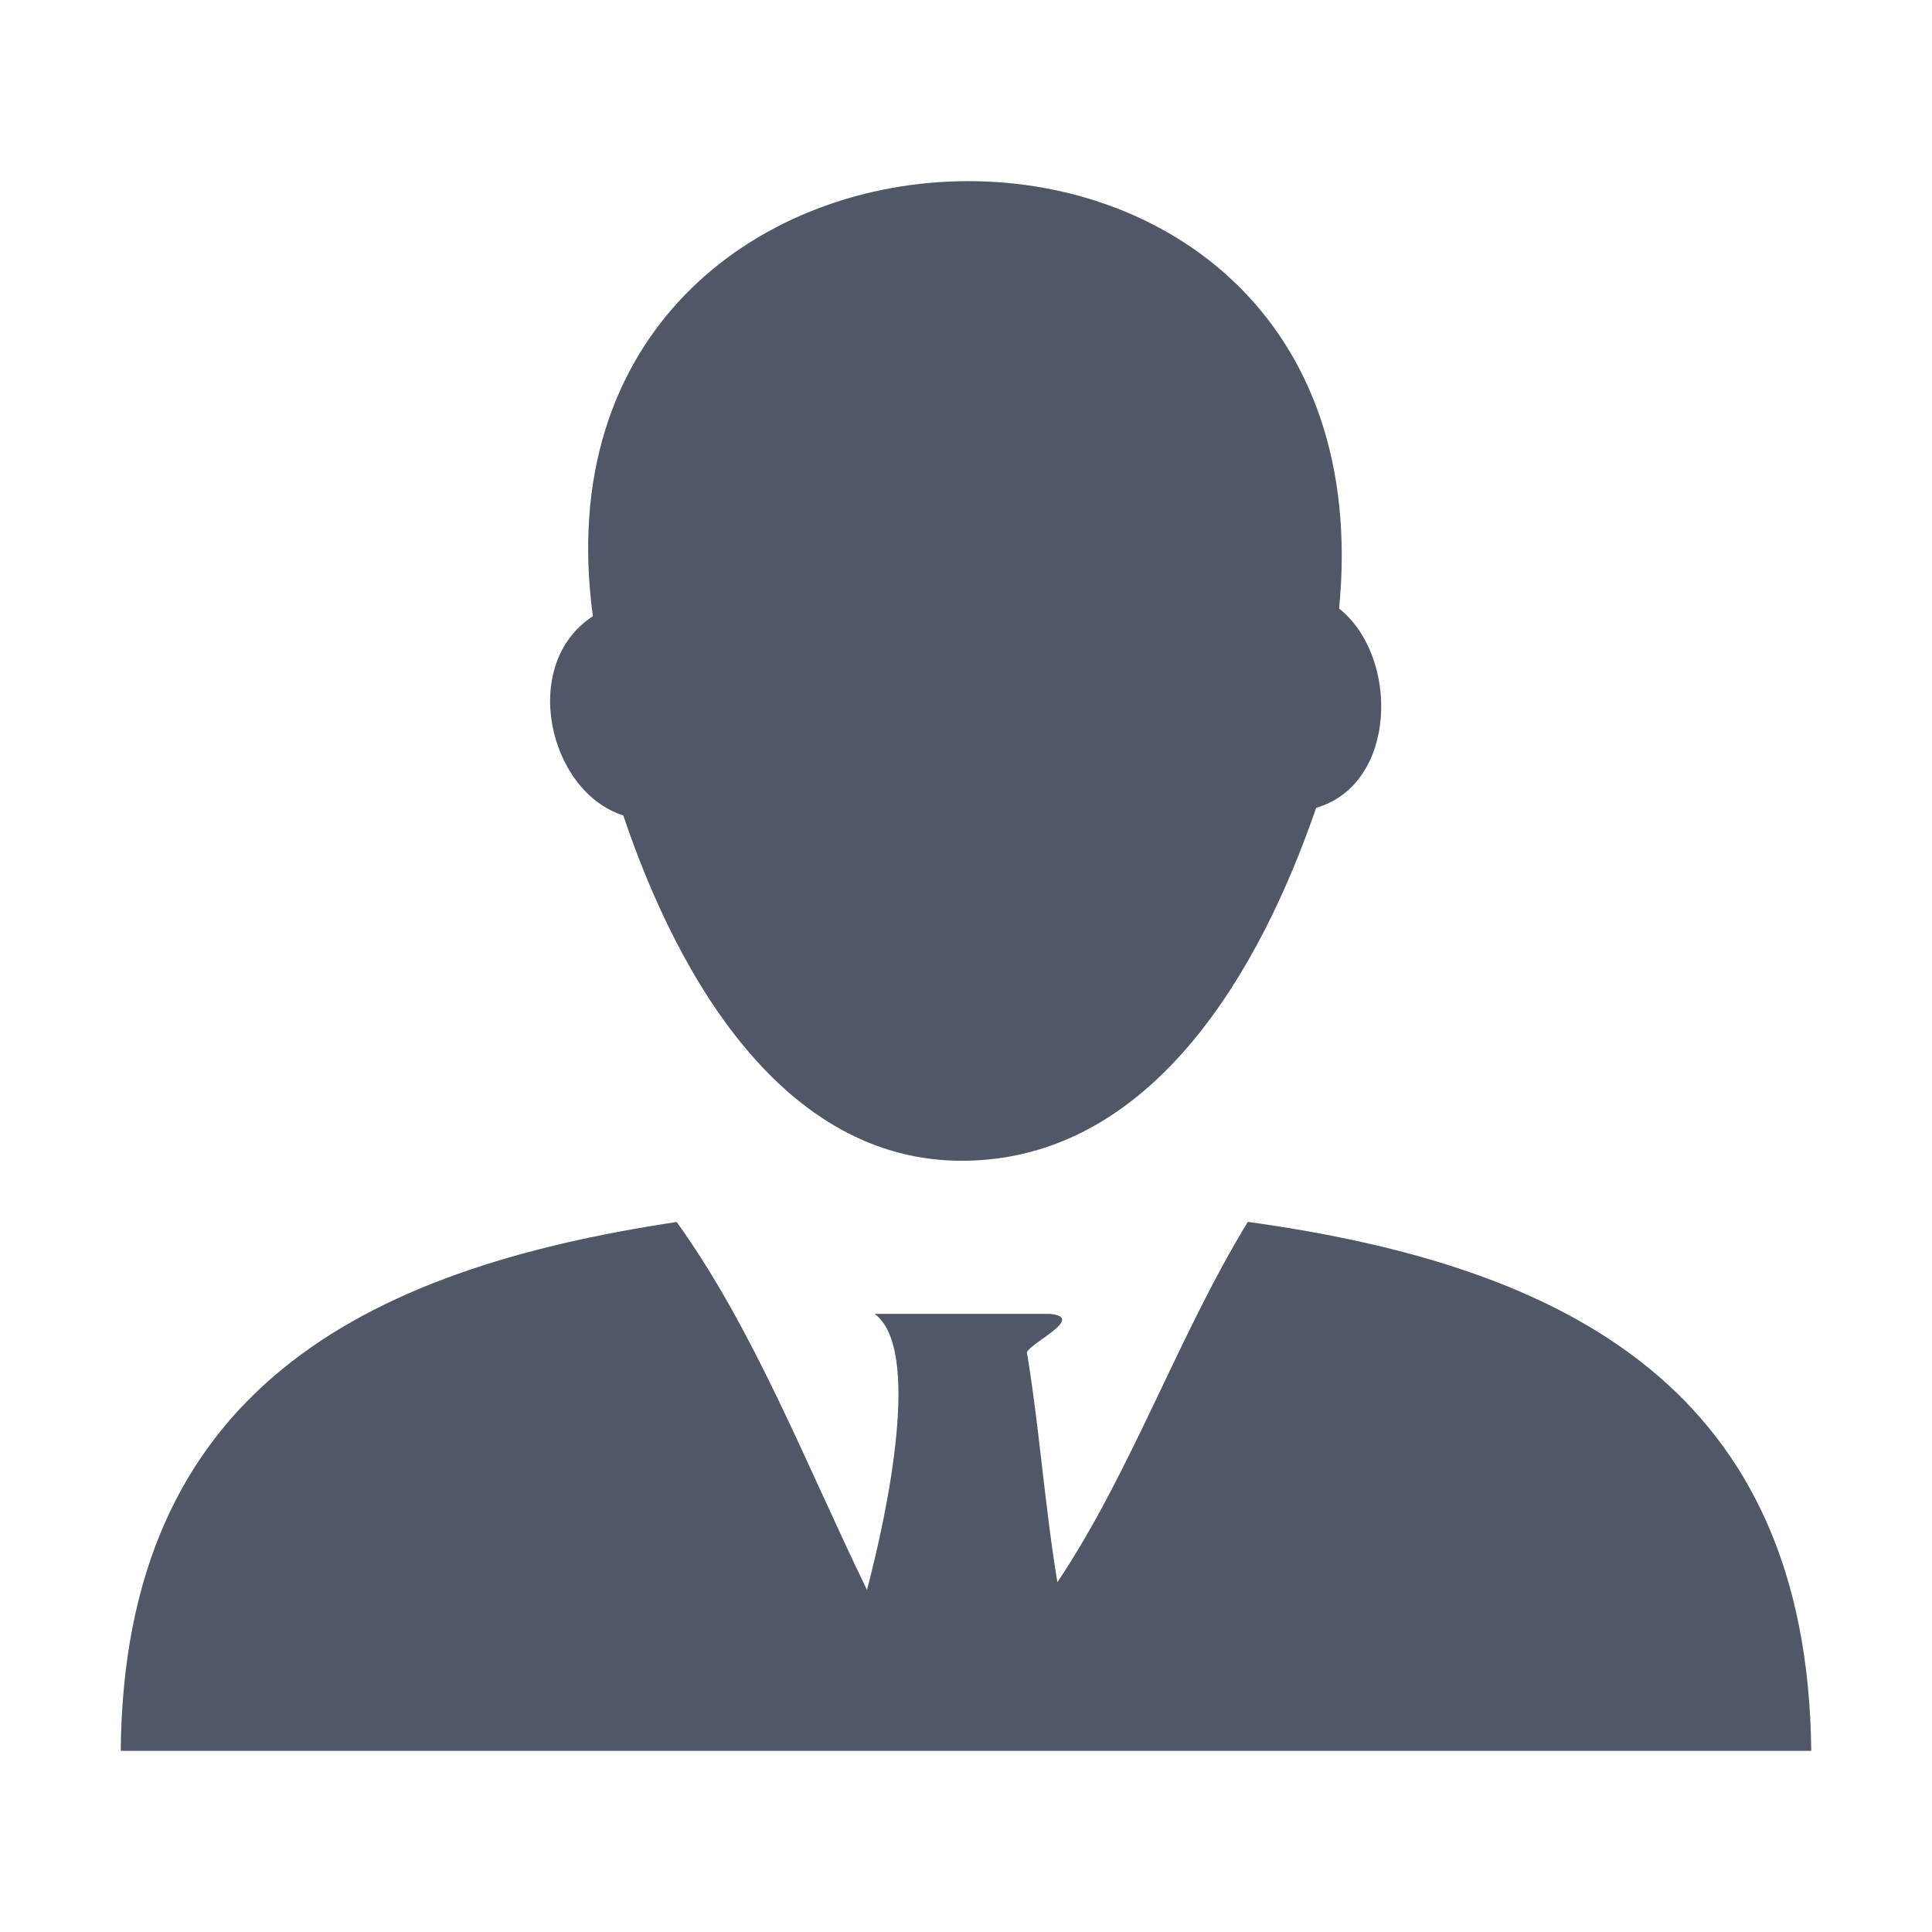 <?xml version="1.0" standalone="no"?><!DOCTYPE svg PUBLIC "-//W3C//DTD SVG 1.1//EN" "http://www.w3.org/Graphics/SVG/1.1/DTD/svg11.dtd"><svg t="1752221234816" class="icon" viewBox="0 0 1024 1024" version="1.1" xmlns="http://www.w3.org/2000/svg" p-id="1491" xmlns:xlink="http://www.w3.org/1999/xlink" width="200" height="200"><path d="M709.76 322.56c32 25.344 30.976 93.12-12.16 105.6-29.568 85.824-85.376 182.784-181.568 186.944-98.816 4.352-156.48-96-185.664-182.912-39.68-12.544-55.296-80.128-16.128-105.6C273.6 27.648 739.84 12.16 709.76 322.56z m-351.104 325.12c41.216 57.344 68.608 128.64 100.864 195.008 11.072-42.176 29.056-128 4.032-146.304h92.8c19.136 1.792-9.216 14.72-12.096 20.288 6.592 39.488 9.6 82.496 16.192 121.92 39.04-58.24 64-130.56 100.928-190.976 169.152 23.36 296.64 88.704 298.624 280.384H64c1.6-190.72 128.384-255.36 294.656-280.32z" fill="#505766" p-id="1492"></path></svg>
